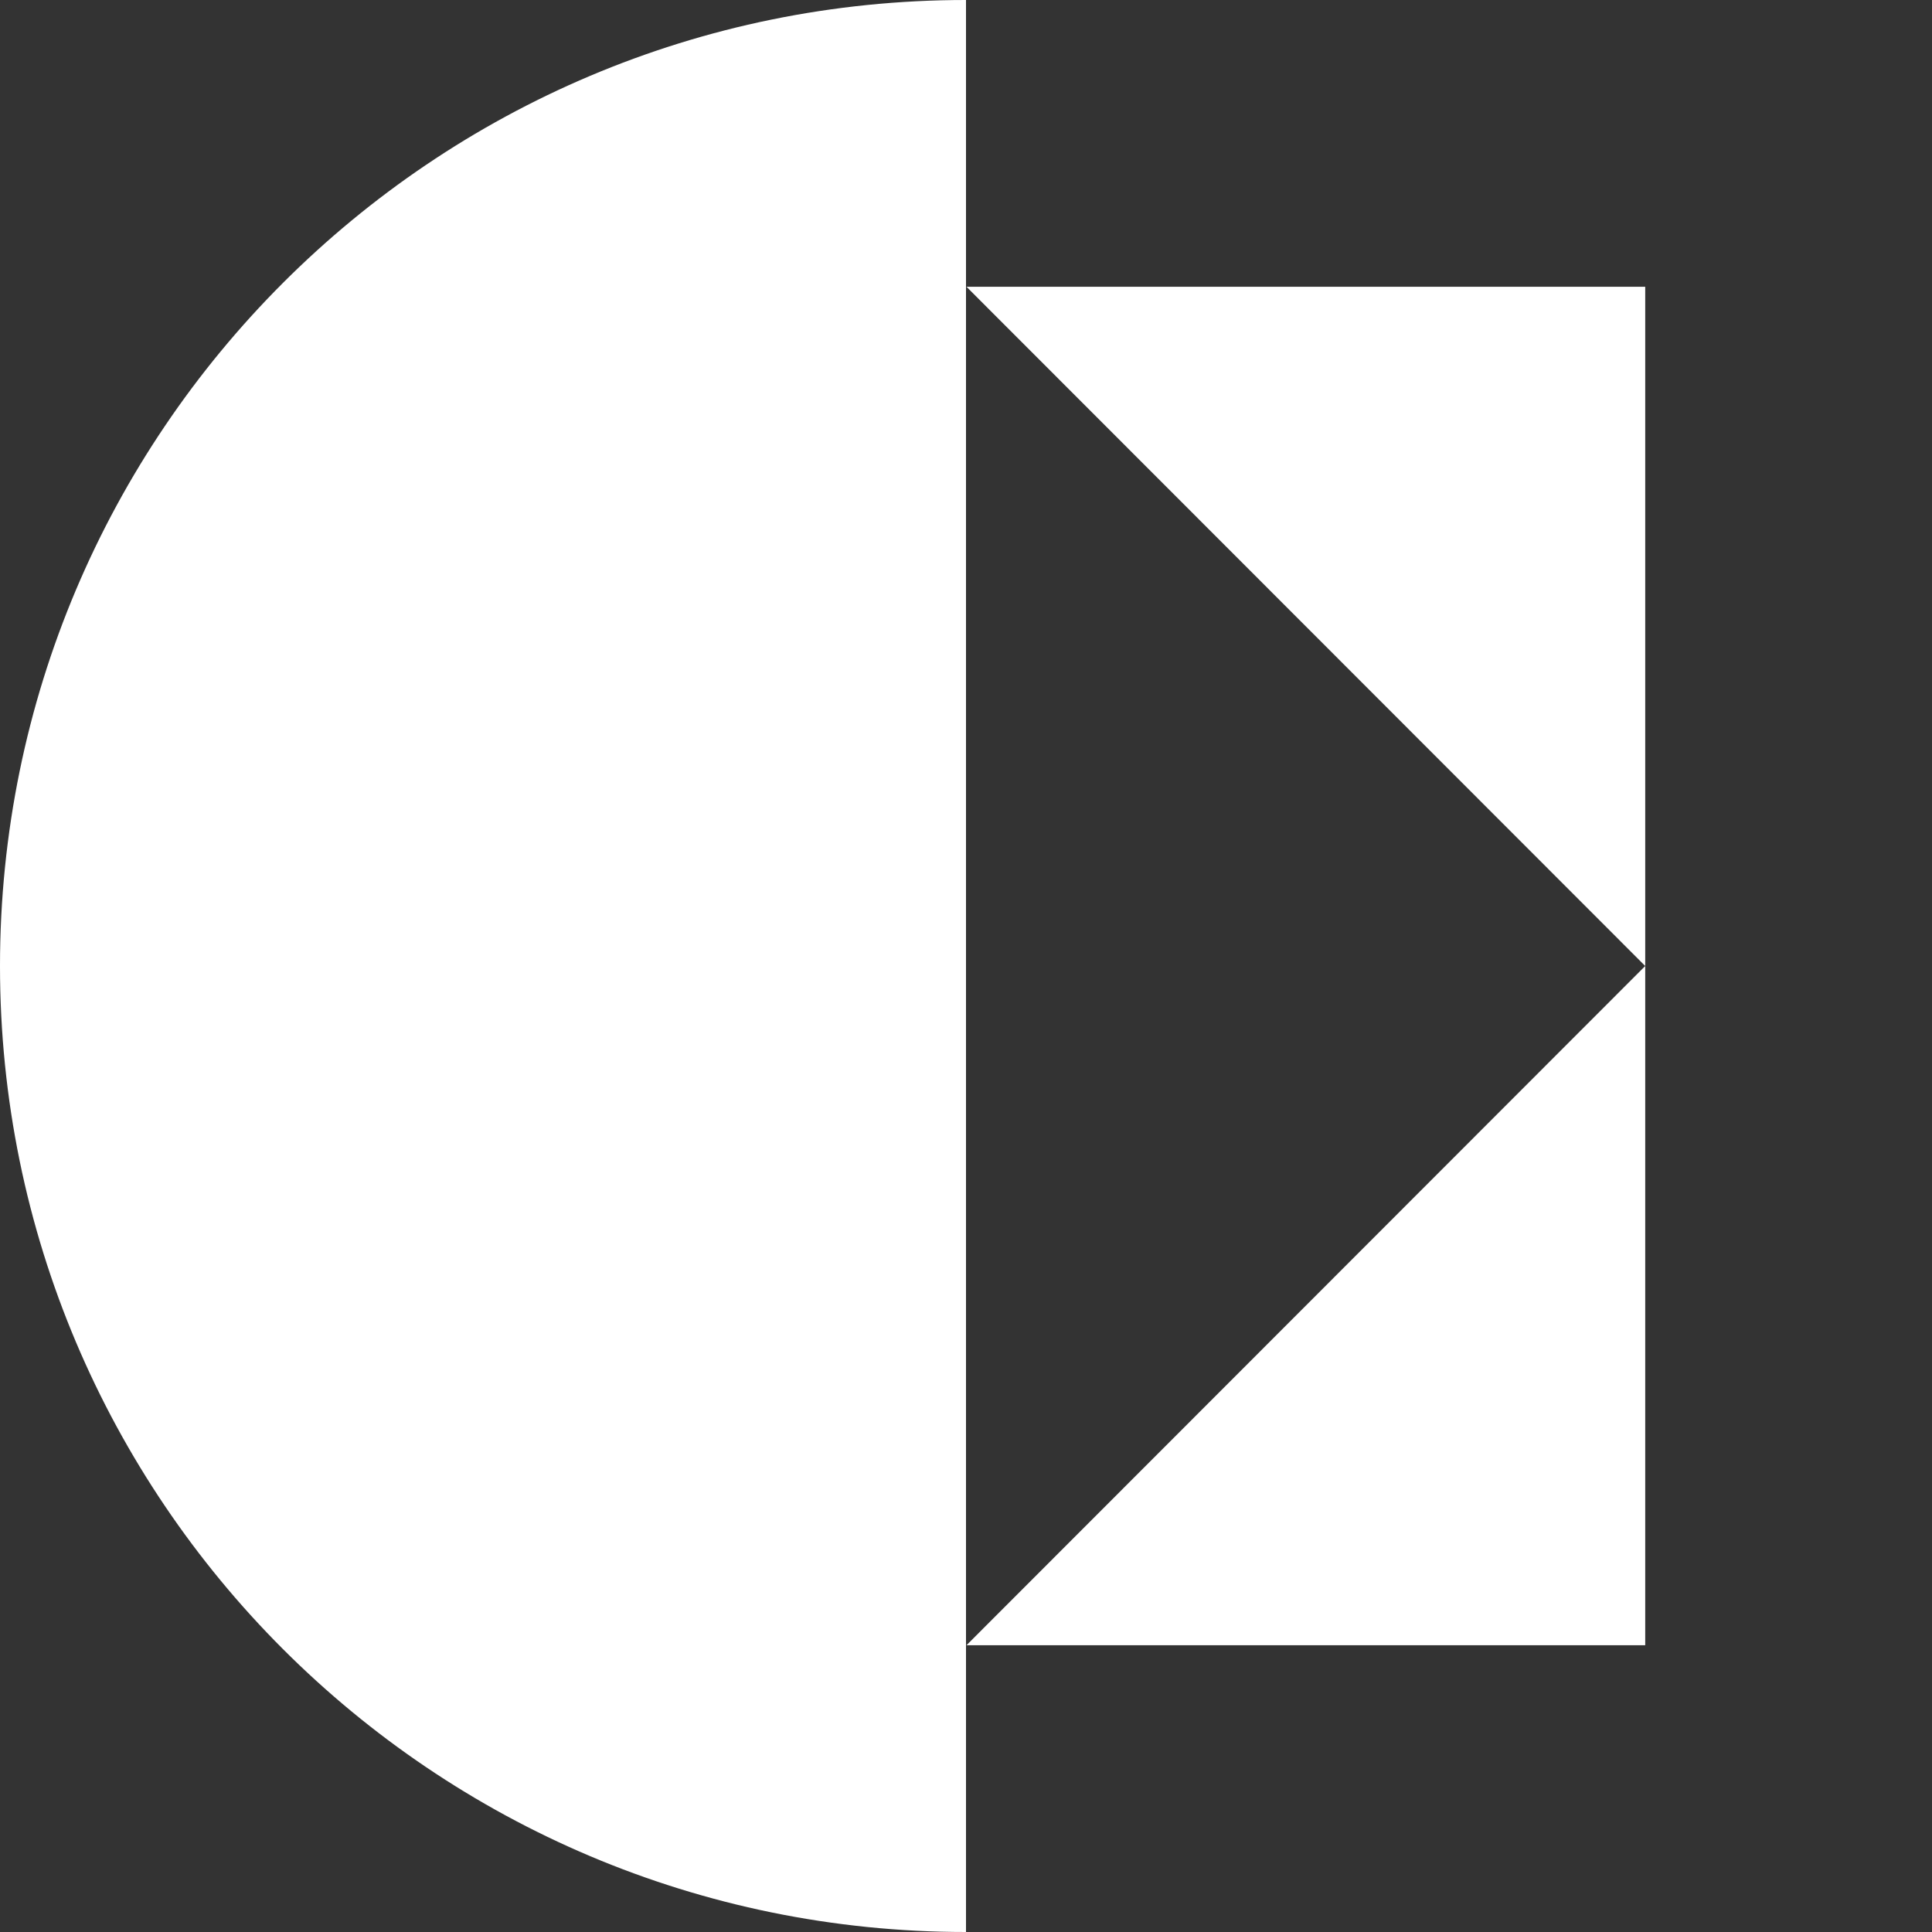 <svg width="128" height="128" fill="none" xmlns="http://www.w3.org/2000/svg"><rect width="100%" height="100%" fill="#333333" stroke="none"/><path fill-rule="evenodd" clip-rule="evenodd" d="M64 128V0C28.654 0 0 28.654 0 64c0 35.346 28.654 64 64 64z" fill="#fff"/><path fill-rule="evenodd" clip-rule="evenodd" d="M64.033 109L109 64v45H64.033zM64 109H19V19h45v90zm.033-90H109v45L64.033 19z" fill="#fff"/></svg>